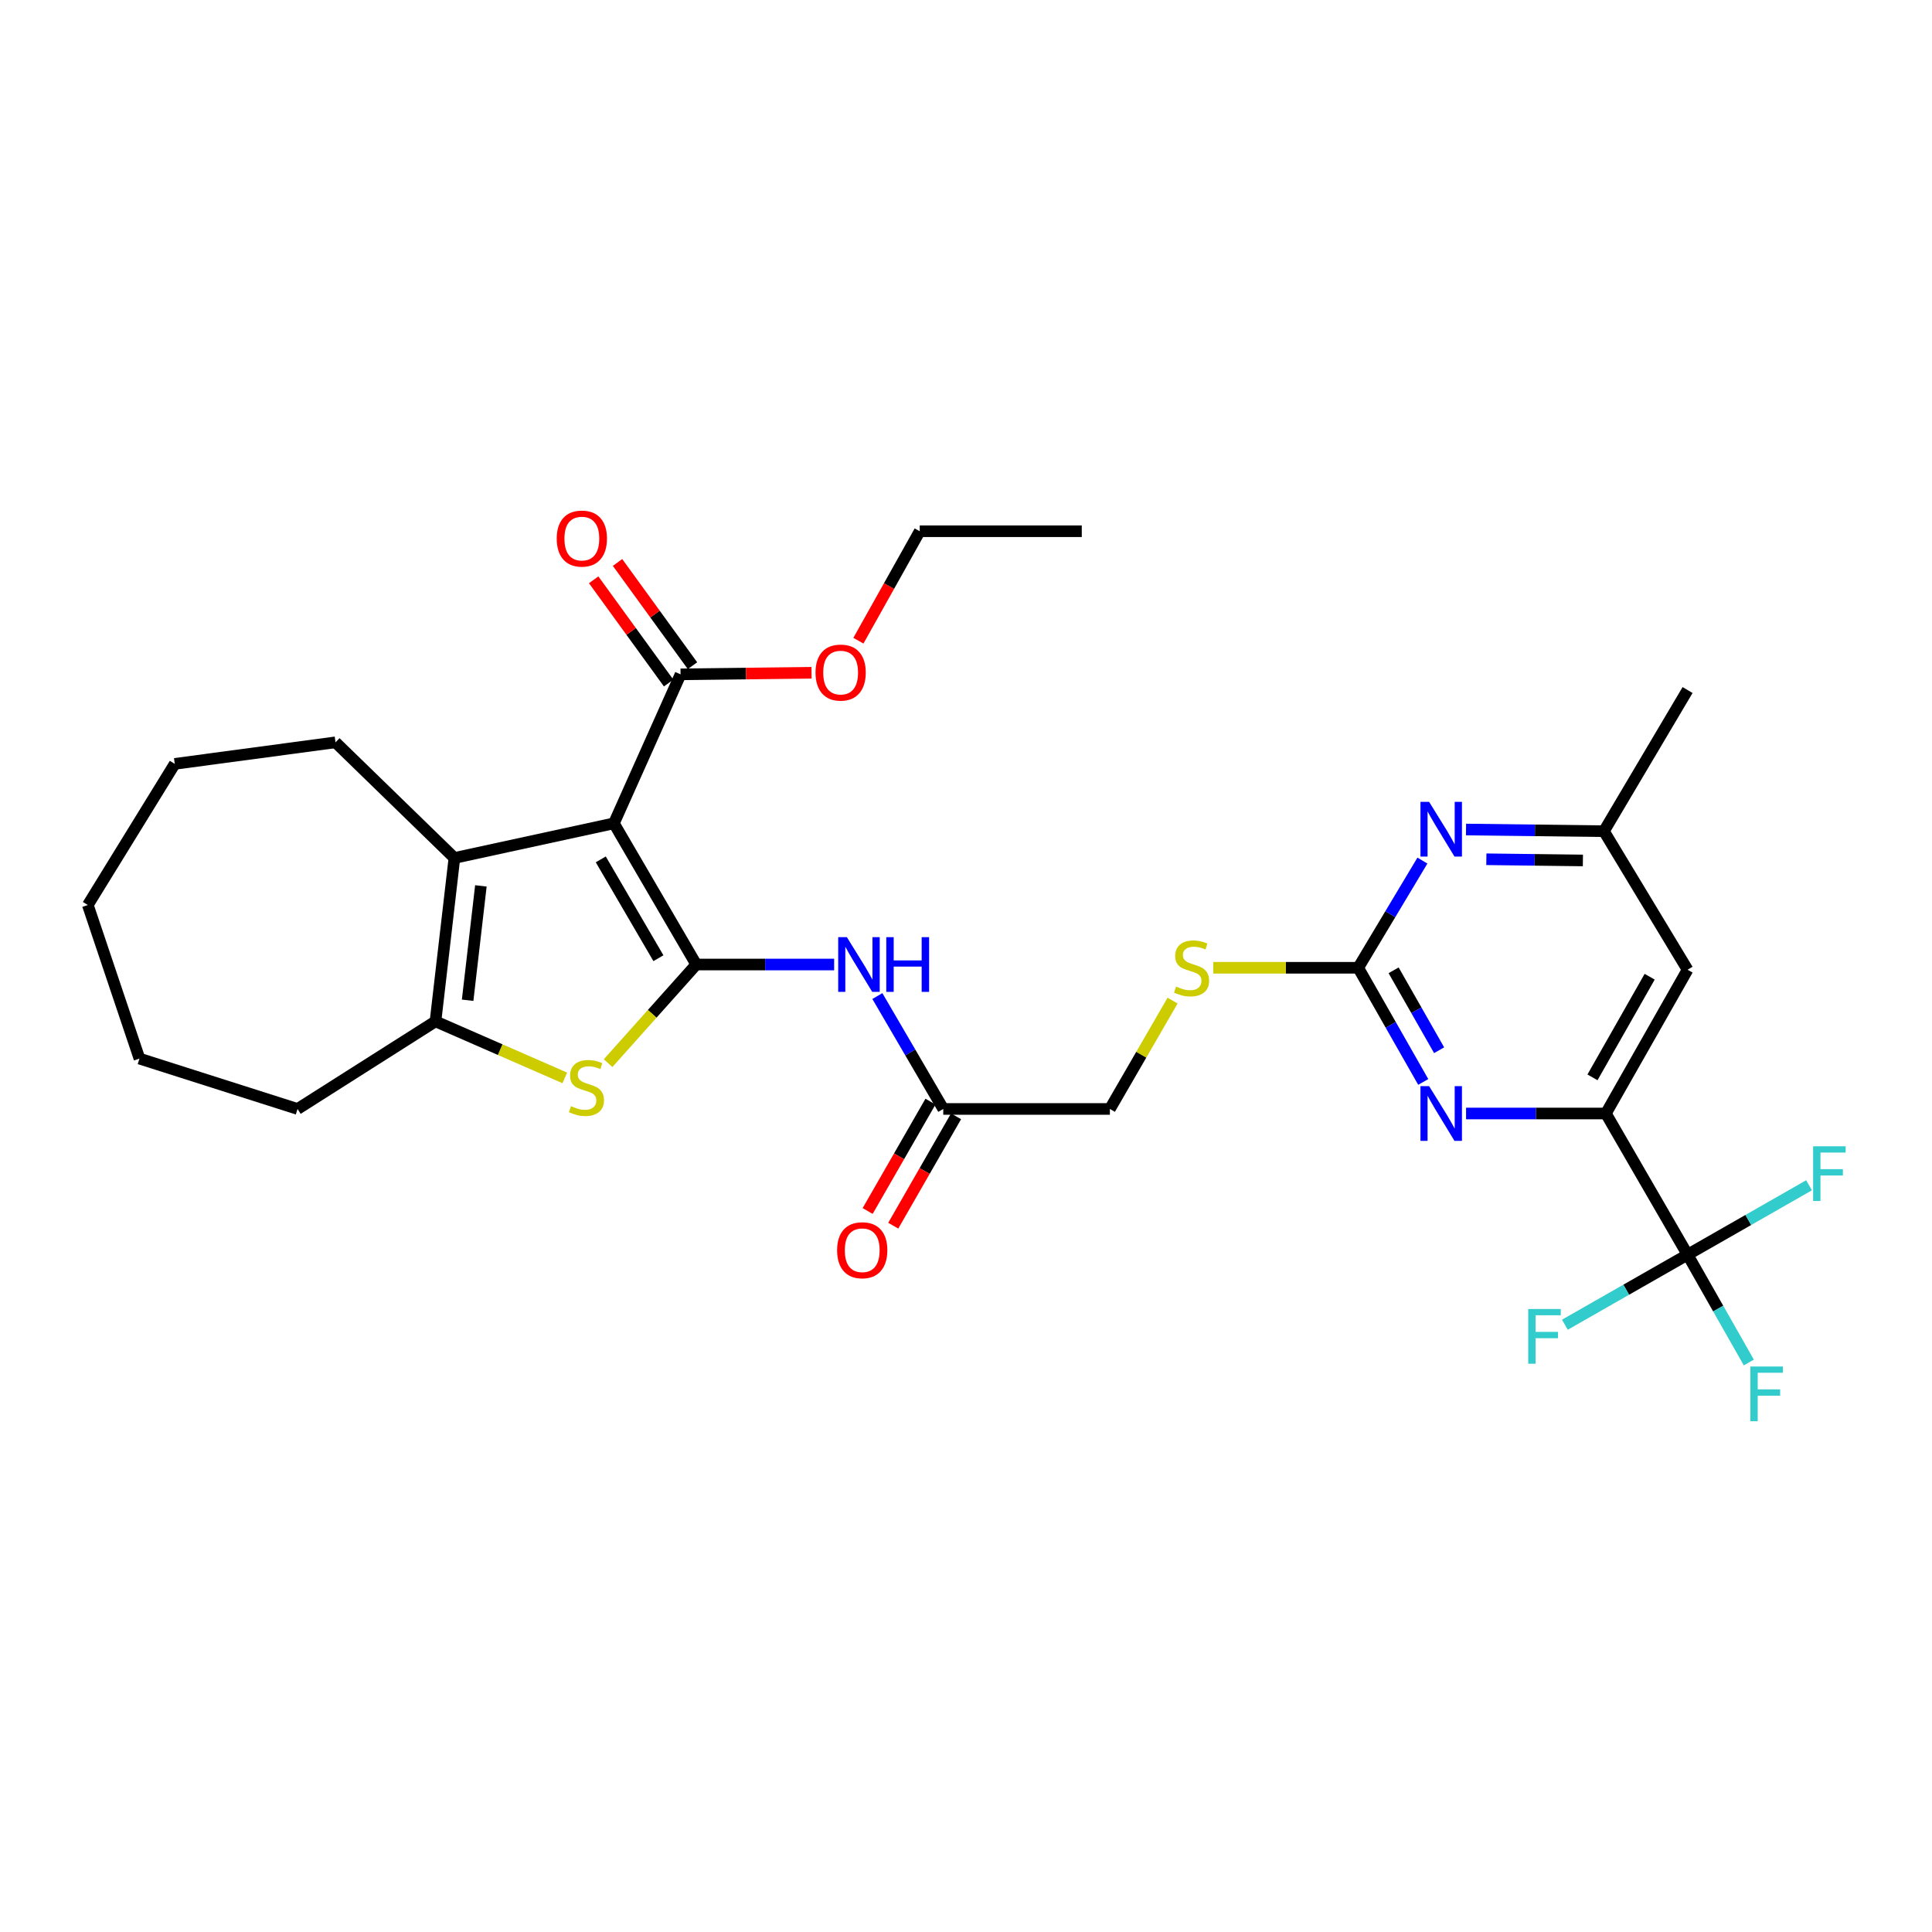<?xml version='1.0' encoding='iso-8859-1'?>
<svg version='1.1' baseProfile='full'
              xmlns='http://www.w3.org/2000/svg'
                      xmlns:rdkit='http://www.rdkit.org/xml'
                      xmlns:xlink='http://www.w3.org/1999/xlink'
                  xml:space='preserve'
width='1000px' height='1000px' viewBox='0 0 1000 1000'>
<!-- END OF HEADER -->
<rect style='opacity:1.0;fill:#FFFFFF;stroke:none' width='1000' height='1000' x='0' y='0'> </rect>
<path class='bond-0' d='M 360.382,499.233 L 317.757,426.158' style='fill:none;fill-rule:evenodd;stroke:#000000;stroke-width:6px;stroke-linecap:butt;stroke-linejoin:miter;stroke-opacity:1' />
<path class='bond-0' d='M 340.797,495.966 L 310.959,444.814' style='fill:none;fill-rule:evenodd;stroke:#000000;stroke-width:6px;stroke-linecap:butt;stroke-linejoin:miter;stroke-opacity:1' />
<path class='bond-1' d='M 360.382,499.233 L 337.57,524.755' style='fill:none;fill-rule:evenodd;stroke:#000000;stroke-width:6px;stroke-linecap:butt;stroke-linejoin:miter;stroke-opacity:1' />
<path class='bond-1' d='M 337.57,524.755 L 314.758,550.278' style='fill:none;fill-rule:evenodd;stroke:#CCCC00;stroke-width:6px;stroke-linecap:butt;stroke-linejoin:miter;stroke-opacity:1' />
<path class='bond-5' d='M 360.382,499.233 L 396.067,499.233' style='fill:none;fill-rule:evenodd;stroke:#000000;stroke-width:6px;stroke-linecap:butt;stroke-linejoin:miter;stroke-opacity:1' />
<path class='bond-5' d='M 396.067,499.233 L 431.752,499.233' style='fill:none;fill-rule:evenodd;stroke:#0000FF;stroke-width:6px;stroke-linecap:butt;stroke-linejoin:miter;stroke-opacity:1' />
<path class='bond-2' d='M 317.757,426.158 L 235.205,444.085' style='fill:none;fill-rule:evenodd;stroke:#000000;stroke-width:6px;stroke-linecap:butt;stroke-linejoin:miter;stroke-opacity:1' />
<path class='bond-9' d='M 317.757,426.158 L 352.254,349.044' style='fill:none;fill-rule:evenodd;stroke:#000000;stroke-width:6px;stroke-linecap:butt;stroke-linejoin:miter;stroke-opacity:1' />
<path class='bond-3' d='M 292.334,557.92 L 258.87,543.288' style='fill:none;fill-rule:evenodd;stroke:#CCCC00;stroke-width:6px;stroke-linecap:butt;stroke-linejoin:miter;stroke-opacity:1' />
<path class='bond-3' d='M 258.87,543.288 L 225.406,528.656' style='fill:none;fill-rule:evenodd;stroke:#000000;stroke-width:6px;stroke-linecap:butt;stroke-linejoin:miter;stroke-opacity:1' />
<path class='bond-22' d='M 235.205,444.085 L 173.652,384.228' style='fill:none;fill-rule:evenodd;stroke:#000000;stroke-width:6px;stroke-linecap:butt;stroke-linejoin:miter;stroke-opacity:1' />
<path class='bond-30' d='M 235.205,444.085 L 225.406,528.656' style='fill:none;fill-rule:evenodd;stroke:#000000;stroke-width:6px;stroke-linecap:butt;stroke-linejoin:miter;stroke-opacity:1' />
<path class='bond-30' d='M 248.906,458.528 L 242.046,517.728' style='fill:none;fill-rule:evenodd;stroke:#000000;stroke-width:6px;stroke-linecap:butt;stroke-linejoin:miter;stroke-opacity:1' />
<path class='bond-23' d='M 225.406,528.656 L 154.019,573.996' style='fill:none;fill-rule:evenodd;stroke:#000000;stroke-width:6px;stroke-linecap:butt;stroke-linejoin:miter;stroke-opacity:1' />
<path class='bond-4' d='M 873.486,649.421 L 831.2,576.346' style='fill:none;fill-rule:evenodd;stroke:#000000;stroke-width:6px;stroke-linecap:butt;stroke-linejoin:miter;stroke-opacity:1' />
<path class='bond-17' d='M 873.486,649.421 L 889.339,677.326' style='fill:none;fill-rule:evenodd;stroke:#000000;stroke-width:6px;stroke-linecap:butt;stroke-linejoin:miter;stroke-opacity:1' />
<path class='bond-17' d='M 889.339,677.326 L 905.192,705.23' style='fill:none;fill-rule:evenodd;stroke:#33CCCC;stroke-width:6px;stroke-linecap:butt;stroke-linejoin:miter;stroke-opacity:1' />
<path class='bond-18' d='M 873.486,649.421 L 904.922,631.458' style='fill:none;fill-rule:evenodd;stroke:#000000;stroke-width:6px;stroke-linecap:butt;stroke-linejoin:miter;stroke-opacity:1' />
<path class='bond-18' d='M 904.922,631.458 L 936.358,613.494' style='fill:none;fill-rule:evenodd;stroke:#33CCCC;stroke-width:6px;stroke-linecap:butt;stroke-linejoin:miter;stroke-opacity:1' />
<path class='bond-19' d='M 873.486,649.421 L 841.732,667.548' style='fill:none;fill-rule:evenodd;stroke:#000000;stroke-width:6px;stroke-linecap:butt;stroke-linejoin:miter;stroke-opacity:1' />
<path class='bond-19' d='M 841.732,667.548 L 809.978,685.675' style='fill:none;fill-rule:evenodd;stroke:#33CCCC;stroke-width:6px;stroke-linecap:butt;stroke-linejoin:miter;stroke-opacity:1' />
<path class='bond-11' d='M 454.124,515.557 L 471.178,544.777' style='fill:none;fill-rule:evenodd;stroke:#0000FF;stroke-width:6px;stroke-linecap:butt;stroke-linejoin:miter;stroke-opacity:1' />
<path class='bond-11' d='M 471.178,544.777 L 488.232,573.996' style='fill:none;fill-rule:evenodd;stroke:#000000;stroke-width:6px;stroke-linecap:butt;stroke-linejoin:miter;stroke-opacity:1' />
<path class='bond-6' d='M 703.011,500.921 L 665.5,500.921' style='fill:none;fill-rule:evenodd;stroke:#000000;stroke-width:6px;stroke-linecap:butt;stroke-linejoin:miter;stroke-opacity:1' />
<path class='bond-6' d='M 665.5,500.921 L 627.988,500.921' style='fill:none;fill-rule:evenodd;stroke:#CCCC00;stroke-width:6px;stroke-linecap:butt;stroke-linejoin:miter;stroke-opacity:1' />
<path class='bond-7' d='M 703.011,500.921 L 719.839,530.469' style='fill:none;fill-rule:evenodd;stroke:#000000;stroke-width:6px;stroke-linecap:butt;stroke-linejoin:miter;stroke-opacity:1' />
<path class='bond-7' d='M 719.839,530.469 L 736.667,560.016' style='fill:none;fill-rule:evenodd;stroke:#0000FF;stroke-width:6px;stroke-linecap:butt;stroke-linejoin:miter;stroke-opacity:1' />
<path class='bond-7' d='M 721.33,502.228 L 733.109,522.911' style='fill:none;fill-rule:evenodd;stroke:#000000;stroke-width:6px;stroke-linecap:butt;stroke-linejoin:miter;stroke-opacity:1' />
<path class='bond-7' d='M 733.109,522.911 L 744.889,543.594' style='fill:none;fill-rule:evenodd;stroke:#0000FF;stroke-width:6px;stroke-linecap:butt;stroke-linejoin:miter;stroke-opacity:1' />
<path class='bond-10' d='M 703.011,500.921 L 719.623,473.183' style='fill:none;fill-rule:evenodd;stroke:#000000;stroke-width:6px;stroke-linecap:butt;stroke-linejoin:miter;stroke-opacity:1' />
<path class='bond-10' d='M 719.623,473.183 L 736.235,445.445' style='fill:none;fill-rule:evenodd;stroke:#0000FF;stroke-width:6px;stroke-linecap:butt;stroke-linejoin:miter;stroke-opacity:1' />
<path class='bond-8' d='M 758.838,576.346 L 795.019,576.346' style='fill:none;fill-rule:evenodd;stroke:#0000FF;stroke-width:6px;stroke-linecap:butt;stroke-linejoin:miter;stroke-opacity:1' />
<path class='bond-8' d='M 795.019,576.346 L 831.2,576.346' style='fill:none;fill-rule:evenodd;stroke:#000000;stroke-width:6px;stroke-linecap:butt;stroke-linejoin:miter;stroke-opacity:1' />
<path class='bond-32' d='M 831.2,576.346 L 873.486,501.931' style='fill:none;fill-rule:evenodd;stroke:#000000;stroke-width:6px;stroke-linecap:butt;stroke-linejoin:miter;stroke-opacity:1' />
<path class='bond-32' d='M 824.265,557.639 L 853.865,505.548' style='fill:none;fill-rule:evenodd;stroke:#000000;stroke-width:6px;stroke-linecap:butt;stroke-linejoin:miter;stroke-opacity:1' />
<path class='bond-15' d='M 358.433,344.558 L 339.035,317.844' style='fill:none;fill-rule:evenodd;stroke:#000000;stroke-width:6px;stroke-linecap:butt;stroke-linejoin:miter;stroke-opacity:1' />
<path class='bond-15' d='M 339.035,317.844 L 319.637,291.131' style='fill:none;fill-rule:evenodd;stroke:#FF0000;stroke-width:6px;stroke-linecap:butt;stroke-linejoin:miter;stroke-opacity:1' />
<path class='bond-15' d='M 346.076,353.531 L 326.678,326.818' style='fill:none;fill-rule:evenodd;stroke:#000000;stroke-width:6px;stroke-linecap:butt;stroke-linejoin:miter;stroke-opacity:1' />
<path class='bond-15' d='M 326.678,326.818 L 307.28,300.105' style='fill:none;fill-rule:evenodd;stroke:#FF0000;stroke-width:6px;stroke-linecap:butt;stroke-linejoin:miter;stroke-opacity:1' />
<path class='bond-21' d='M 352.254,349.044 L 386.147,348.635' style='fill:none;fill-rule:evenodd;stroke:#000000;stroke-width:6px;stroke-linecap:butt;stroke-linejoin:miter;stroke-opacity:1' />
<path class='bond-21' d='M 386.147,348.635 L 420.04,348.225' style='fill:none;fill-rule:evenodd;stroke:#FF0000;stroke-width:6px;stroke-linecap:butt;stroke-linejoin:miter;stroke-opacity:1' />
<path class='bond-14' d='M 758.813,429.353 L 794.506,429.792' style='fill:none;fill-rule:evenodd;stroke:#0000FF;stroke-width:6px;stroke-linecap:butt;stroke-linejoin:miter;stroke-opacity:1' />
<path class='bond-14' d='M 794.506,429.792 L 830.199,430.23' style='fill:none;fill-rule:evenodd;stroke:#000000;stroke-width:6px;stroke-linecap:butt;stroke-linejoin:miter;stroke-opacity:1' />
<path class='bond-14' d='M 769.333,444.755 L 794.318,445.062' style='fill:none;fill-rule:evenodd;stroke:#0000FF;stroke-width:6px;stroke-linecap:butt;stroke-linejoin:miter;stroke-opacity:1' />
<path class='bond-14' d='M 794.318,445.062 L 819.303,445.369' style='fill:none;fill-rule:evenodd;stroke:#000000;stroke-width:6px;stroke-linecap:butt;stroke-linejoin:miter;stroke-opacity:1' />
<path class='bond-16' d='M 481.61,570.194 L 465.353,598.501' style='fill:none;fill-rule:evenodd;stroke:#000000;stroke-width:6px;stroke-linecap:butt;stroke-linejoin:miter;stroke-opacity:1' />
<path class='bond-16' d='M 465.353,598.501 L 449.097,626.809' style='fill:none;fill-rule:evenodd;stroke:#FF0000;stroke-width:6px;stroke-linecap:butt;stroke-linejoin:miter;stroke-opacity:1' />
<path class='bond-16' d='M 494.853,577.799 L 478.597,606.107' style='fill:none;fill-rule:evenodd;stroke:#000000;stroke-width:6px;stroke-linecap:butt;stroke-linejoin:miter;stroke-opacity:1' />
<path class='bond-16' d='M 478.597,606.107 L 462.34,634.414' style='fill:none;fill-rule:evenodd;stroke:#FF0000;stroke-width:6px;stroke-linecap:butt;stroke-linejoin:miter;stroke-opacity:1' />
<path class='bond-20' d='M 488.232,573.996 L 574.474,573.996' style='fill:none;fill-rule:evenodd;stroke:#000000;stroke-width:6px;stroke-linecap:butt;stroke-linejoin:miter;stroke-opacity:1' />
<path class='bond-12' d='M 873.486,501.931 L 830.199,430.23' style='fill:none;fill-rule:evenodd;stroke:#000000;stroke-width:6px;stroke-linecap:butt;stroke-linejoin:miter;stroke-opacity:1' />
<path class='bond-13' d='M 606.922,517.912 L 590.698,545.954' style='fill:none;fill-rule:evenodd;stroke:#CCCC00;stroke-width:6px;stroke-linecap:butt;stroke-linejoin:miter;stroke-opacity:1' />
<path class='bond-13' d='M 590.698,545.954 L 574.474,573.996' style='fill:none;fill-rule:evenodd;stroke:#000000;stroke-width:6px;stroke-linecap:butt;stroke-linejoin:miter;stroke-opacity:1' />
<path class='bond-24' d='M 830.199,430.23 L 873.486,357.164' style='fill:none;fill-rule:evenodd;stroke:#000000;stroke-width:6px;stroke-linecap:butt;stroke-linejoin:miter;stroke-opacity:1' />
<path class='bond-25' d='M 444.307,331.629 L 460.178,303.299' style='fill:none;fill-rule:evenodd;stroke:#FF0000;stroke-width:6px;stroke-linecap:butt;stroke-linejoin:miter;stroke-opacity:1' />
<path class='bond-25' d='M 460.178,303.299 L 476.048,274.968' style='fill:none;fill-rule:evenodd;stroke:#000000;stroke-width:6px;stroke-linecap:butt;stroke-linejoin:miter;stroke-opacity:1' />
<path class='bond-26' d='M 173.652,384.228 L 90.455,395.377' style='fill:none;fill-rule:evenodd;stroke:#000000;stroke-width:6px;stroke-linecap:butt;stroke-linejoin:miter;stroke-opacity:1' />
<path class='bond-27' d='M 154.019,573.996 L 72.189,547.932' style='fill:none;fill-rule:evenodd;stroke:#000000;stroke-width:6px;stroke-linecap:butt;stroke-linejoin:miter;stroke-opacity:1' />
<path class='bond-28' d='M 476.048,274.968 L 559.924,274.968' style='fill:none;fill-rule:evenodd;stroke:#000000;stroke-width:6px;stroke-linecap:butt;stroke-linejoin:miter;stroke-opacity:1' />
<path class='bond-31' d='M 90.455,395.377 L 45.455,468.435' style='fill:none;fill-rule:evenodd;stroke:#000000;stroke-width:6px;stroke-linecap:butt;stroke-linejoin:miter;stroke-opacity:1' />
<path class='bond-29' d='M 72.189,547.932 L 45.455,468.435' style='fill:none;fill-rule:evenodd;stroke:#000000;stroke-width:6px;stroke-linecap:butt;stroke-linejoin:miter;stroke-opacity:1' />
<path  class='atom-2' d='M 295.546 572.542
Q 295.866 572.662, 297.186 573.222
Q 298.506 573.782, 299.946 574.142
Q 301.426 574.462, 302.866 574.462
Q 305.546 574.462, 307.106 573.182
Q 308.666 571.862, 308.666 569.582
Q 308.666 568.022, 307.866 567.062
Q 307.106 566.102, 305.906 565.582
Q 304.706 565.062, 302.706 564.462
Q 300.186 563.702, 298.666 562.982
Q 297.186 562.262, 296.106 560.742
Q 295.066 559.222, 295.066 556.662
Q 295.066 553.102, 297.466 550.902
Q 299.906 548.702, 304.706 548.702
Q 307.986 548.702, 311.706 550.262
L 310.786 553.342
Q 307.386 551.942, 304.826 551.942
Q 302.066 551.942, 300.546 553.102
Q 299.026 554.222, 299.066 556.182
Q 299.066 557.702, 299.826 558.622
Q 300.626 559.542, 301.746 560.062
Q 302.906 560.582, 304.826 561.182
Q 307.386 561.982, 308.906 562.782
Q 310.426 563.582, 311.506 565.222
Q 312.626 566.822, 312.626 569.582
Q 312.626 573.502, 309.986 575.622
Q 307.386 577.702, 303.026 577.702
Q 300.506 577.702, 298.586 577.142
Q 296.706 576.622, 294.466 575.702
L 295.546 572.542
' fill='#CCCC00'/>
<path  class='atom-6' d='M 438.337 485.073
L 447.617 500.073
Q 448.537 501.553, 450.017 504.233
Q 451.497 506.913, 451.577 507.073
L 451.577 485.073
L 455.337 485.073
L 455.337 513.393
L 451.457 513.393
L 441.497 496.993
Q 440.337 495.073, 439.097 492.873
Q 437.897 490.673, 437.537 489.993
L 437.537 513.393
L 433.857 513.393
L 433.857 485.073
L 438.337 485.073
' fill='#0000FF'/>
<path  class='atom-6' d='M 458.737 485.073
L 462.577 485.073
L 462.577 497.113
L 477.057 497.113
L 477.057 485.073
L 480.897 485.073
L 480.897 513.393
L 477.057 513.393
L 477.057 500.313
L 462.577 500.313
L 462.577 513.393
L 458.737 513.393
L 458.737 485.073
' fill='#0000FF'/>
<path  class='atom-8' d='M 739.707 562.186
L 748.987 577.186
Q 749.907 578.666, 751.387 581.346
Q 752.867 584.026, 752.947 584.186
L 752.947 562.186
L 756.707 562.186
L 756.707 590.506
L 752.827 590.506
L 742.867 574.106
Q 741.707 572.186, 740.467 569.986
Q 739.267 567.786, 738.907 567.106
L 738.907 590.506
L 735.227 590.506
L 735.227 562.186
L 739.707 562.186
' fill='#0000FF'/>
<path  class='atom-11' d='M 739.707 415.035
L 748.987 430.035
Q 749.907 431.515, 751.387 434.195
Q 752.867 436.875, 752.947 437.035
L 752.947 415.035
L 756.707 415.035
L 756.707 443.355
L 752.827 443.355
L 742.867 426.955
Q 741.707 425.035, 740.467 422.835
Q 739.267 420.635, 738.907 419.955
L 738.907 443.355
L 735.227 443.355
L 735.227 415.035
L 739.707 415.035
' fill='#0000FF'/>
<path  class='atom-14' d='M 608.751 510.641
Q 609.071 510.761, 610.391 511.321
Q 611.711 511.881, 613.151 512.241
Q 614.631 512.561, 616.071 512.561
Q 618.751 512.561, 620.311 511.281
Q 621.871 509.961, 621.871 507.681
Q 621.871 506.121, 621.071 505.161
Q 620.311 504.201, 619.111 503.681
Q 617.911 503.161, 615.911 502.561
Q 613.391 501.801, 611.871 501.081
Q 610.391 500.361, 609.311 498.841
Q 608.271 497.321, 608.271 494.761
Q 608.271 491.201, 610.671 489.001
Q 613.111 486.801, 617.911 486.801
Q 621.191 486.801, 624.911 488.361
L 623.991 491.441
Q 620.591 490.041, 618.031 490.041
Q 615.271 490.041, 613.751 491.201
Q 612.231 492.321, 612.271 494.281
Q 612.271 495.801, 613.031 496.721
Q 613.831 497.641, 614.951 498.161
Q 616.111 498.681, 618.031 499.281
Q 620.591 500.081, 622.111 500.881
Q 623.631 501.681, 624.711 503.321
Q 625.831 504.921, 625.831 507.681
Q 625.831 511.601, 623.191 513.721
Q 620.591 515.801, 616.231 515.801
Q 613.711 515.801, 611.791 515.241
Q 609.911 514.721, 607.671 513.801
L 608.751 510.641
' fill='#CCCC00'/>
<path  class='atom-16' d='M 288.162 278.764
Q 288.162 271.964, 291.522 268.164
Q 294.882 264.364, 301.162 264.364
Q 307.442 264.364, 310.802 268.164
Q 314.162 271.964, 314.162 278.764
Q 314.162 285.644, 310.762 289.564
Q 307.362 293.444, 301.162 293.444
Q 294.922 293.444, 291.522 289.564
Q 288.162 285.684, 288.162 278.764
M 301.162 290.244
Q 305.482 290.244, 307.802 287.364
Q 310.162 284.444, 310.162 278.764
Q 310.162 273.204, 307.802 270.404
Q 305.482 267.564, 301.162 267.564
Q 296.842 267.564, 294.482 270.364
Q 292.162 273.164, 292.162 278.764
Q 292.162 284.484, 294.482 287.364
Q 296.842 290.244, 301.162 290.244
' fill='#FF0000'/>
<path  class='atom-17' d='M 433.285 647.117
Q 433.285 640.317, 436.645 636.517
Q 440.005 632.717, 446.285 632.717
Q 452.565 632.717, 455.925 636.517
Q 459.285 640.317, 459.285 647.117
Q 459.285 653.997, 455.885 657.917
Q 452.485 661.797, 446.285 661.797
Q 440.045 661.797, 436.645 657.917
Q 433.285 654.037, 433.285 647.117
M 446.285 658.597
Q 450.605 658.597, 452.925 655.717
Q 455.285 652.797, 455.285 647.117
Q 455.285 641.557, 452.925 638.757
Q 450.605 635.917, 446.285 635.917
Q 441.965 635.917, 439.605 638.717
Q 437.285 641.517, 437.285 647.117
Q 437.285 652.837, 439.605 655.717
Q 441.965 658.597, 446.285 658.597
' fill='#FF0000'/>
<path  class='atom-18' d='M 905.994 707.301
L 922.834 707.301
L 922.834 710.541
L 909.794 710.541
L 909.794 719.141
L 921.394 719.141
L 921.394 722.421
L 909.794 722.421
L 909.794 735.621
L 905.994 735.621
L 905.994 707.301
' fill='#33CCCC'/>
<path  class='atom-19' d='M 938.471 593.315
L 955.311 593.315
L 955.311 596.555
L 942.271 596.555
L 942.271 605.155
L 953.871 605.155
L 953.871 608.435
L 942.271 608.435
L 942.271 621.635
L 938.471 621.635
L 938.471 593.315
' fill='#33CCCC'/>
<path  class='atom-20' d='M 791.006 677.538
L 807.846 677.538
L 807.846 680.778
L 794.806 680.778
L 794.806 689.378
L 806.406 689.378
L 806.406 692.658
L 794.806 692.658
L 794.806 705.858
L 791.006 705.858
L 791.006 677.538
' fill='#33CCCC'/>
<path  class='atom-22' d='M 422.112 348.123
Q 422.112 341.323, 425.472 337.523
Q 428.832 333.723, 435.112 333.723
Q 441.392 333.723, 444.752 337.523
Q 448.112 341.323, 448.112 348.123
Q 448.112 355.003, 444.712 358.923
Q 441.312 362.803, 435.112 362.803
Q 428.872 362.803, 425.472 358.923
Q 422.112 355.043, 422.112 348.123
M 435.112 359.603
Q 439.432 359.603, 441.752 356.723
Q 444.112 353.803, 444.112 348.123
Q 444.112 342.563, 441.752 339.763
Q 439.432 336.923, 435.112 336.923
Q 430.792 336.923, 428.432 339.723
Q 426.112 342.523, 426.112 348.123
Q 426.112 353.843, 428.432 356.723
Q 430.792 359.603, 435.112 359.603
' fill='#FF0000'/>
</svg>
